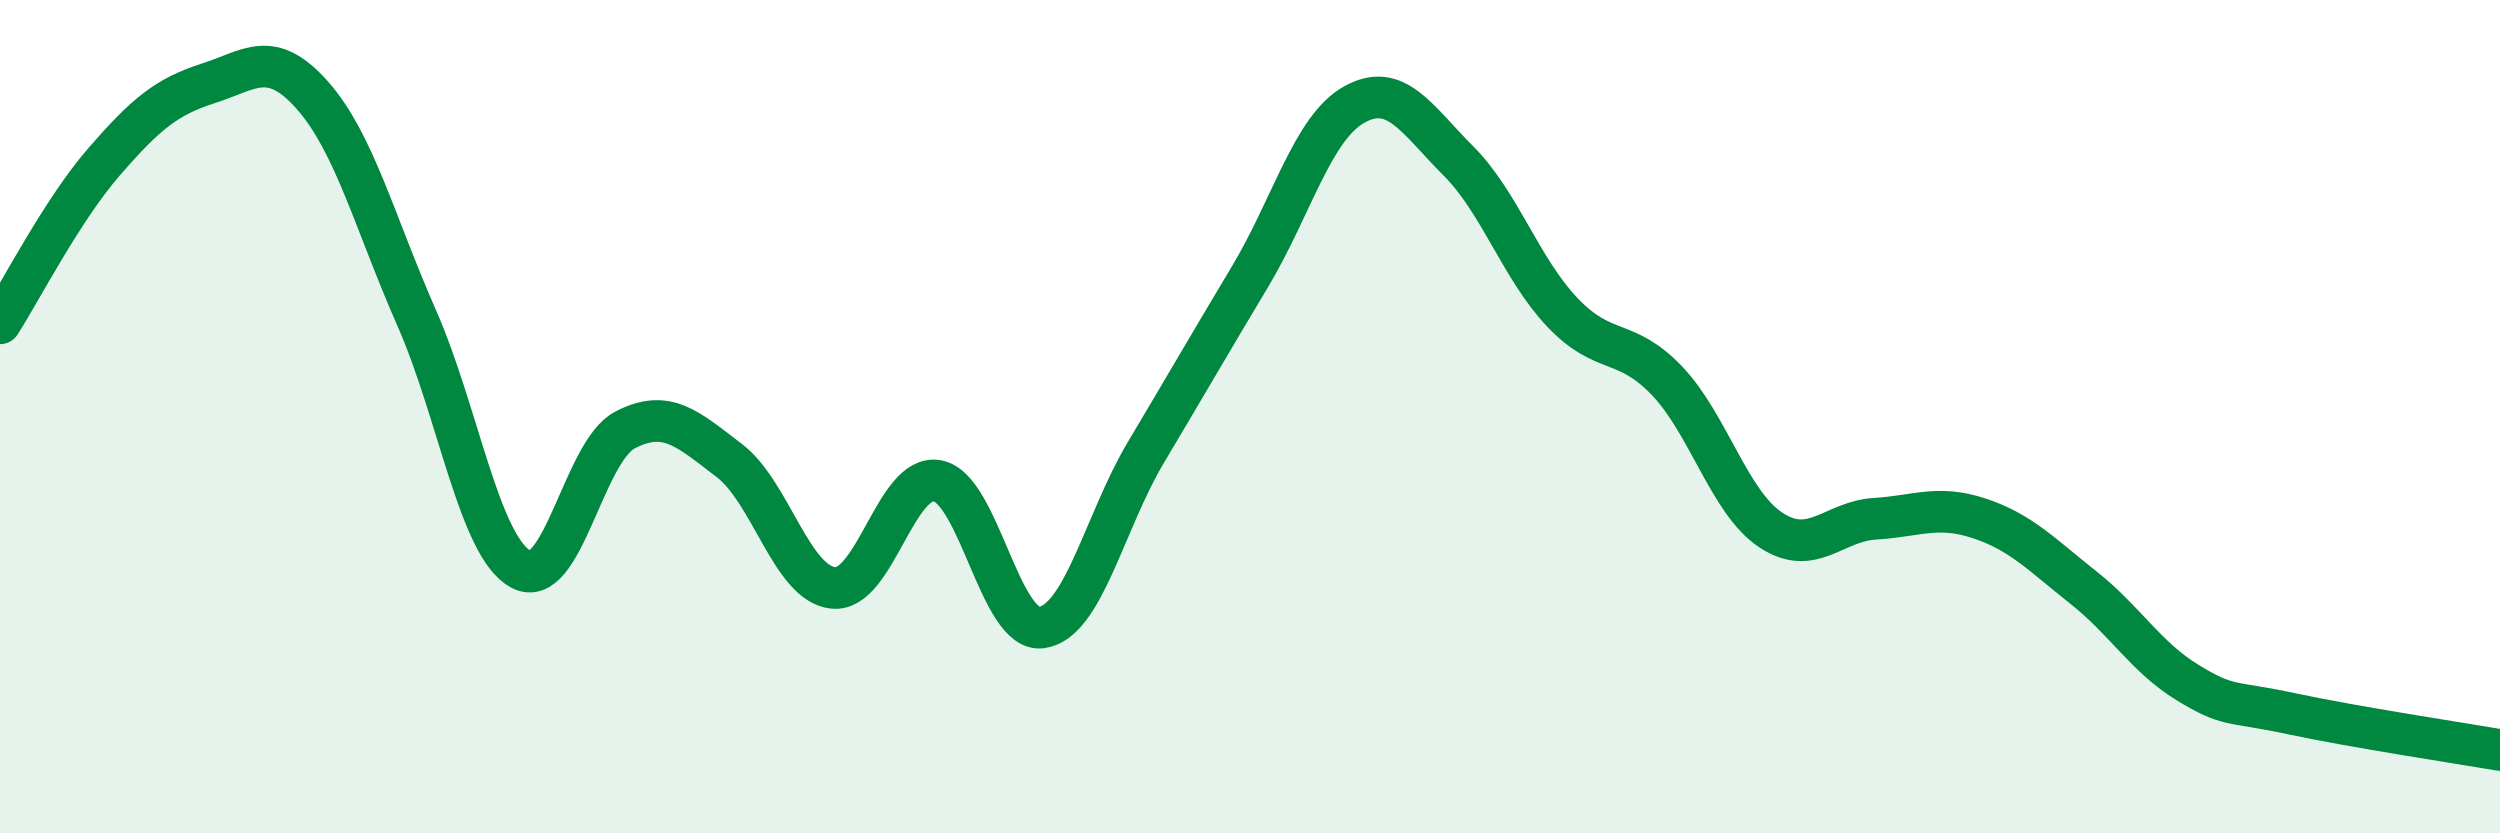 
    <svg width="60" height="20" viewBox="0 0 60 20" xmlns="http://www.w3.org/2000/svg">
      <path
        d="M 0,7.76 C 0.5,6.98 1.5,5.03 2.5,3.88 C 3.5,2.73 4,2.32 5,2 C 6,1.68 6.5,1.16 7.5,2.29 C 8.5,3.42 9,5.36 10,7.63 C 11,9.9 11.5,13.12 12.5,13.66 C 13.5,14.2 14,10.84 15,10.32 C 16,9.8 16.5,10.29 17.5,11.05 C 18.5,11.81 19,14.01 20,14.11 C 21,14.21 21.5,11.35 22.5,11.54 C 23.5,11.73 24,15.2 25,15.06 C 26,14.92 26.5,12.54 27.5,10.86 C 28.5,9.18 29,8.31 30,6.64 C 31,4.97 31.5,3.07 32.5,2.51 C 33.5,1.95 34,2.86 35,3.86 C 36,4.86 36.5,6.45 37.5,7.5 C 38.5,8.55 39,8.09 40,9.13 C 41,10.17 41.5,12.06 42.5,12.72 C 43.5,13.38 44,12.51 45,12.45 C 46,12.39 46.5,12.11 47.5,12.44 C 48.5,12.77 49,13.31 50,14.1 C 51,14.89 51.5,15.77 52.5,16.38 C 53.5,16.99 53.5,16.81 55,17.13 C 56.5,17.45 59,17.83 60,18L60 20L0 20Z"
        fill="#008740"
        opacity="0.1"
        stroke-linecap="round"
        stroke-linejoin="round"
      />
      <path
        d="M 0,7.76 C 0.5,6.98 1.5,5.03 2.5,3.88 C 3.5,2.73 4,2.32 5,2 C 6,1.68 6.5,1.16 7.5,2.29 C 8.5,3.42 9,5.36 10,7.63 C 11,9.9 11.5,13.12 12.5,13.66 C 13.5,14.2 14,10.84 15,10.32 C 16,9.8 16.5,10.29 17.5,11.05 C 18.5,11.81 19,14.01 20,14.11 C 21,14.21 21.5,11.35 22.5,11.54 C 23.5,11.73 24,15.2 25,15.06 C 26,14.92 26.5,12.54 27.5,10.86 C 28.5,9.18 29,8.31 30,6.64 C 31,4.97 31.5,3.07 32.5,2.51 C 33.5,1.95 34,2.86 35,3.86 C 36,4.86 36.5,6.45 37.5,7.5 C 38.5,8.55 39,8.09 40,9.13 C 41,10.17 41.5,12.06 42.5,12.72 C 43.5,13.38 44,12.51 45,12.45 C 46,12.39 46.5,12.11 47.5,12.44 C 48.5,12.77 49,13.31 50,14.1 C 51,14.89 51.5,15.77 52.5,16.38 C 53.5,16.99 53.5,16.81 55,17.13 C 56.5,17.45 59,17.83 60,18"
        stroke="#008740"
        stroke-width="1"
        fill="none"
        stroke-linecap="round"
        stroke-linejoin="round"
      />
    </svg>
  